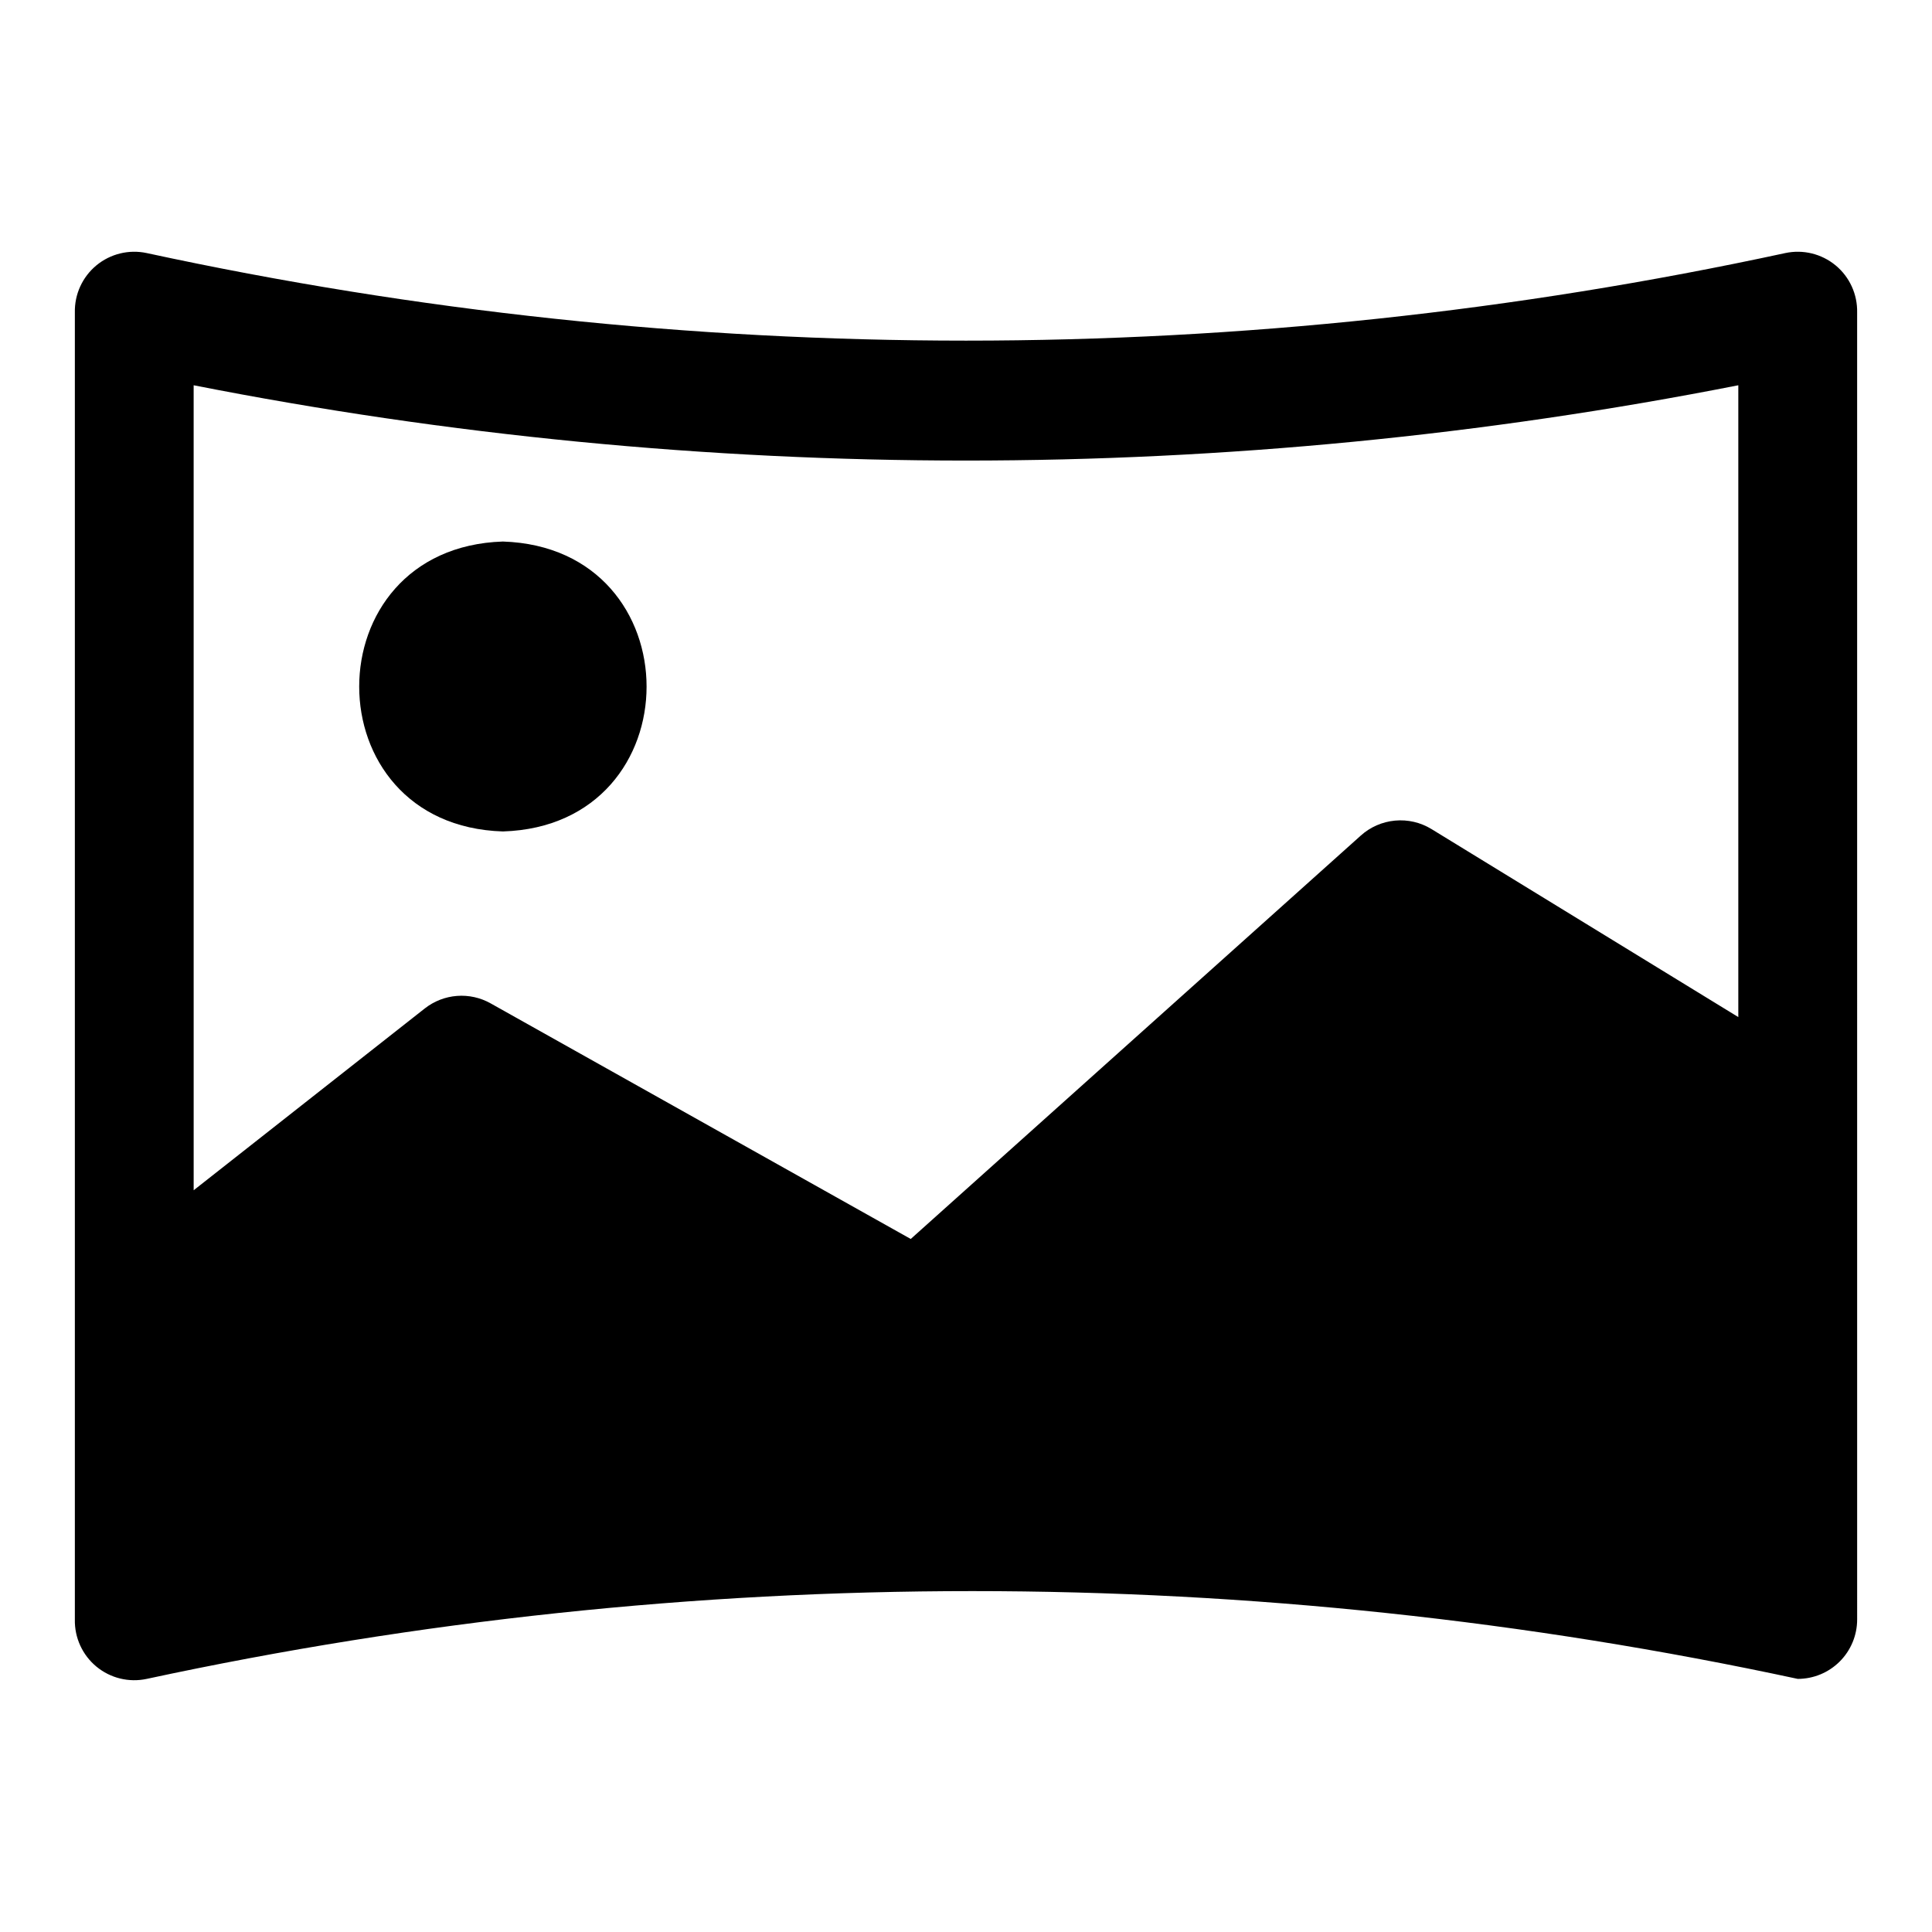 <?xml version="1.0" encoding="UTF-8"?>
<!-- Uploaded to: SVG Repo, www.svgrepo.com, Generator: SVG Repo Mixer Tools -->
<svg fill="#000000" width="800px" height="800px" version="1.1" viewBox="144 144 512 512" xmlns="http://www.w3.org/2000/svg">
 <g>
  <path d="m636.16 226.81c0.105-4.816-1.996-9.418-5.711-12.488-3.715-3.066-8.629-4.266-13.34-3.254-143.09 30.938-291.13 30.938-434.22 0-4.711-1.012-9.625 0.188-13.34 3.254-3.711 3.07-5.816 7.672-5.711 12.488v346.37c-0.105 4.816 2 9.418 5.711 12.488 3.715 3.07 8.629 4.269 13.34 3.254 144.2-31.016 293.34-31.016 437.53 0 4.176 0 8.18-1.656 11.133-4.609s4.613-6.957 4.613-11.133zm-440.84 19.289c135.15 26.605 274.2 26.605 409.35 0v167.44l-81.32-49.832c-2.891-1.766-6.277-2.551-9.652-2.238s-6.562 1.703-9.082 3.973l-119.26 106.9-111.31-62.426c-2.719-1.535-5.832-2.227-8.941-1.988-3.113 0.238-6.082 1.395-8.535 3.324l-61.246 48.18z"/>
  <path d="m277.27 287.51c-50.773 1.652-50.773 75.258 0 76.832 50.773-1.574 50.773-75.18 0-76.832z"/>
 </g>
</svg>